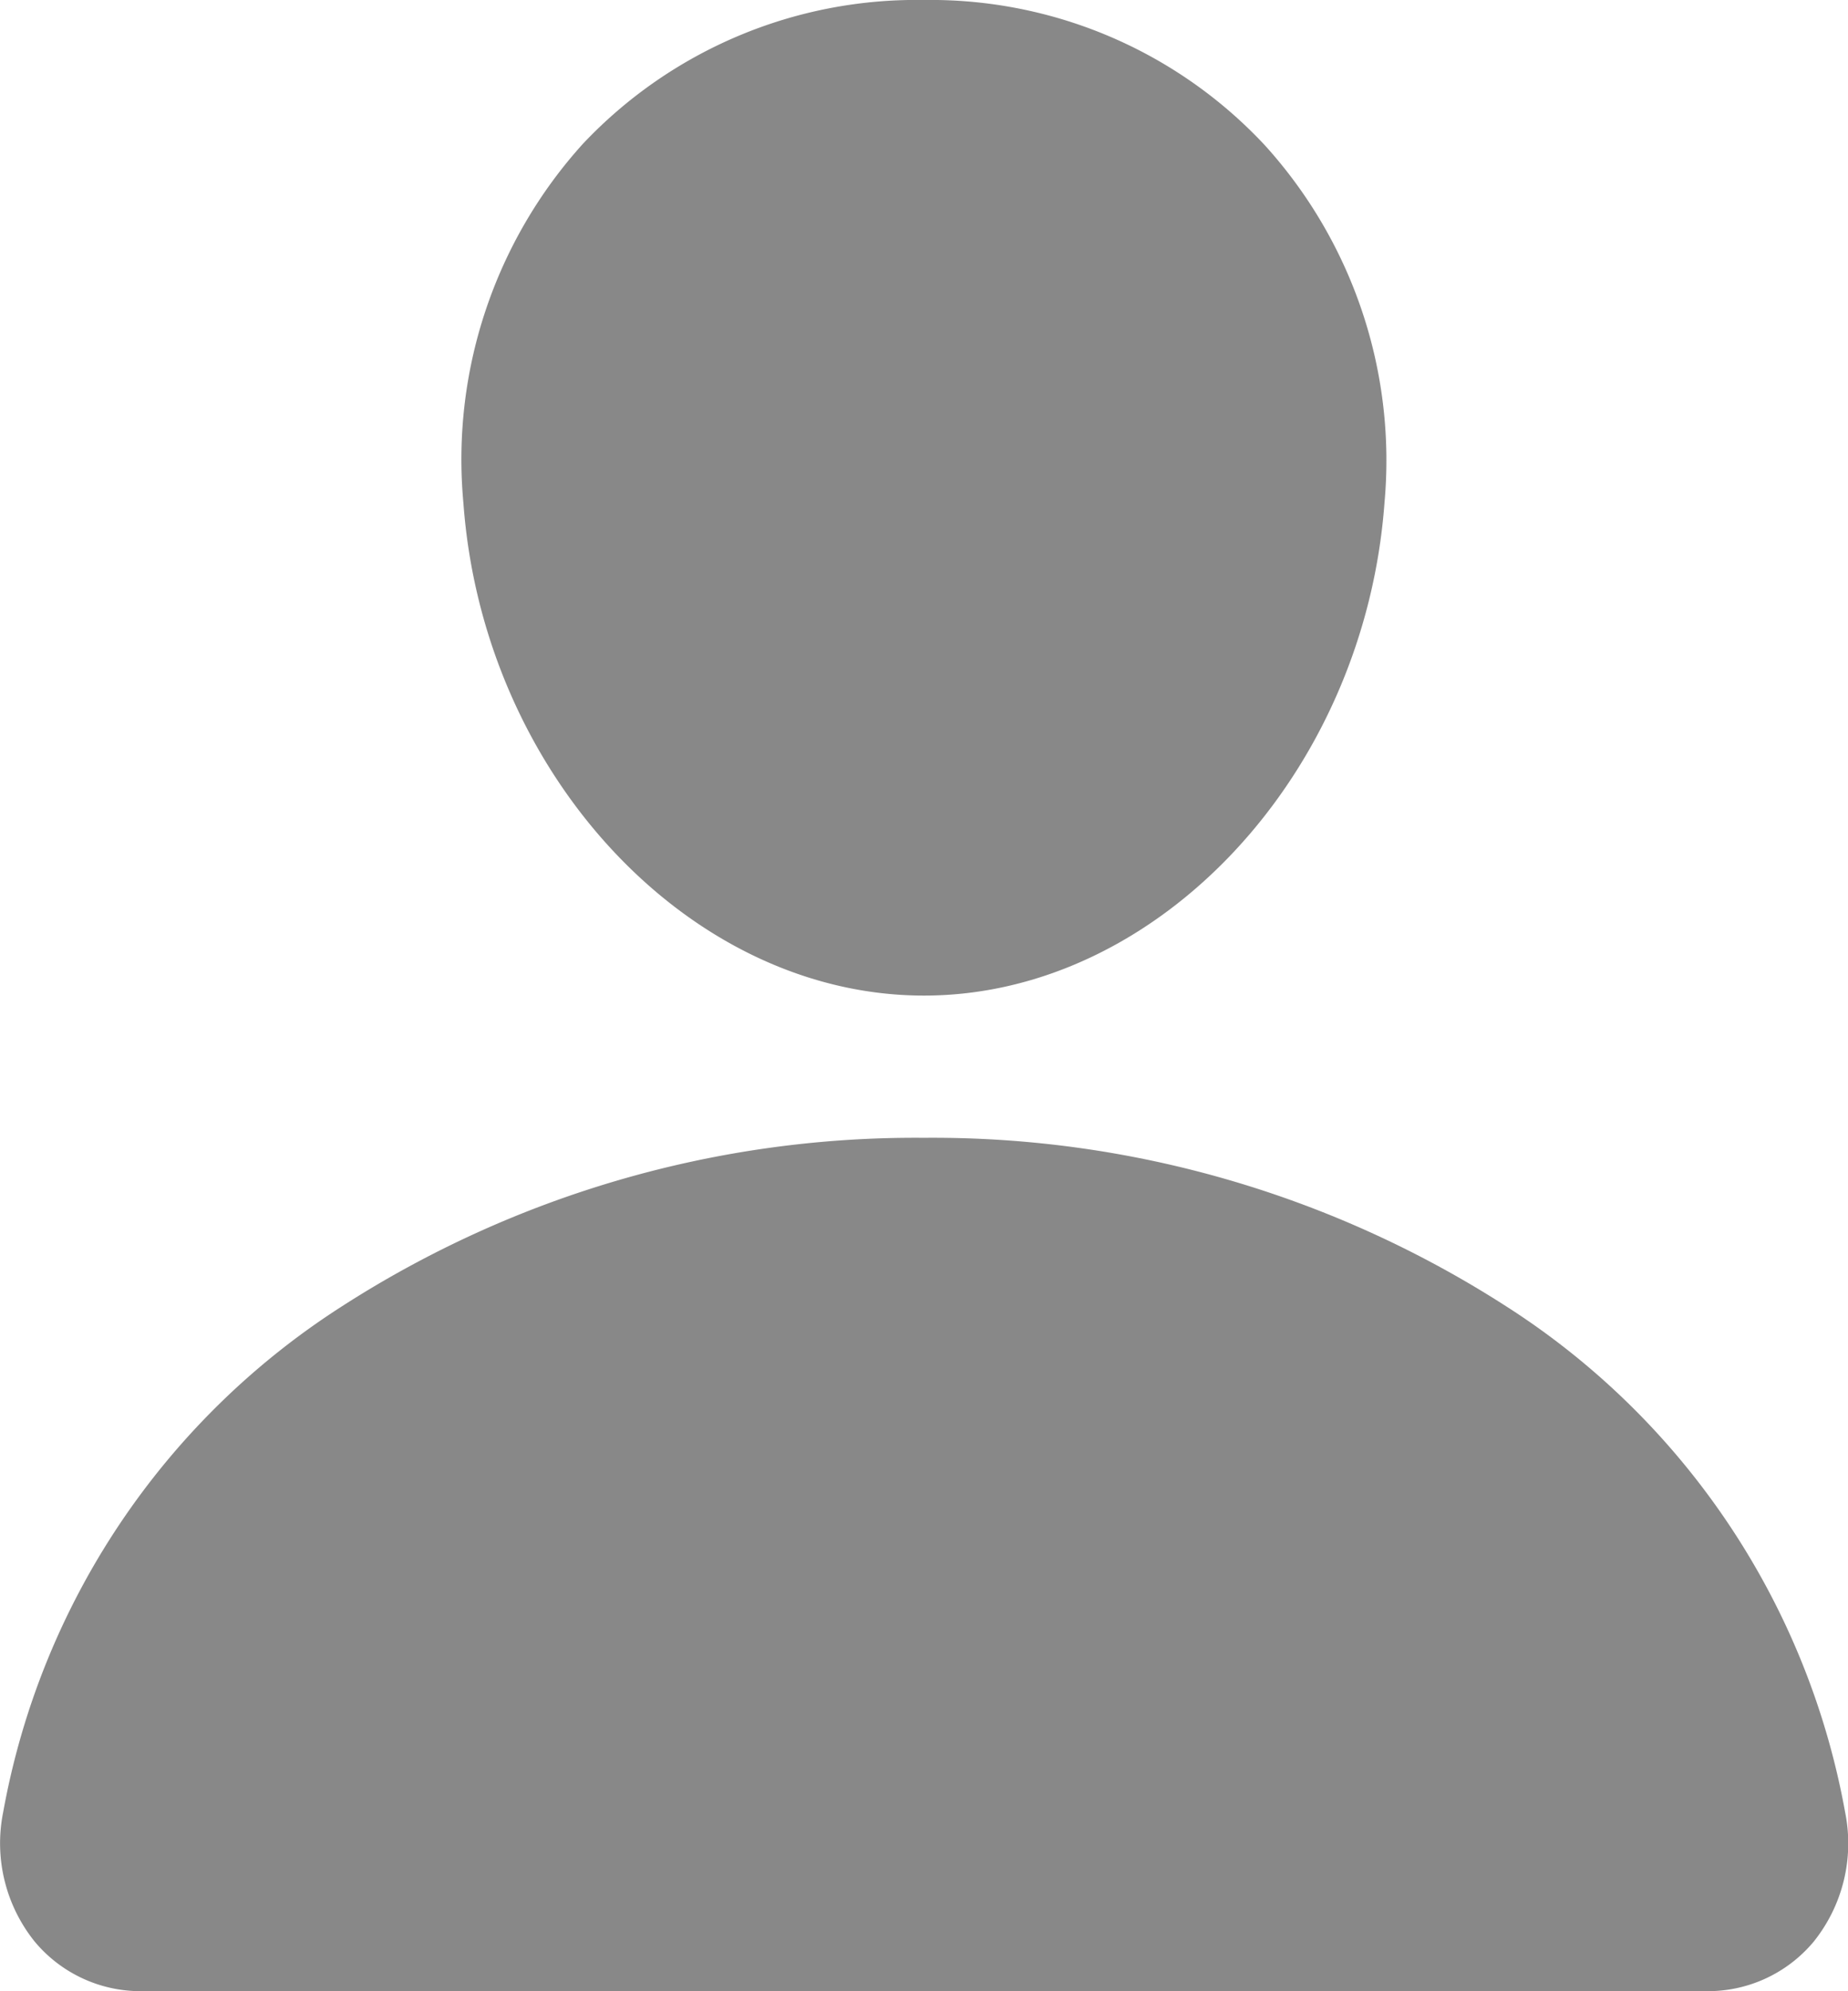 <svg xmlns="http://www.w3.org/2000/svg" width="29.251" height="31.5" viewBox="0 0 29.251 31.5">
  <path id="Icon_ion-person" data-name="Icon ion-person" d="M23.389,4.541A7.237,7.237,0,0,0,18,2.25a7.256,7.256,0,0,0-5.4,2.277,7.442,7.442,0,0,0-1.89,5.68C11.022,14.5,14.292,18,18,18s6.972-3.5,7.289-7.792A7.421,7.421,0,0,0,23.389,4.541ZM30.375,33.75H5.625a2.18,2.18,0,0,1-1.7-.783,2.483,2.483,0,0,1-.5-2.047,12.039,12.039,0,0,1,5.356-8A16.773,16.773,0,0,1,18,20.25a16.779,16.779,0,0,1,9.225,2.672,12.036,12.036,0,0,1,5.356,8,2.483,2.483,0,0,1-.5,2.047A2.18,2.18,0,0,1,30.375,33.75Z" transform="translate(-3.375 -2.25)" fill="#888"/>
</svg>
